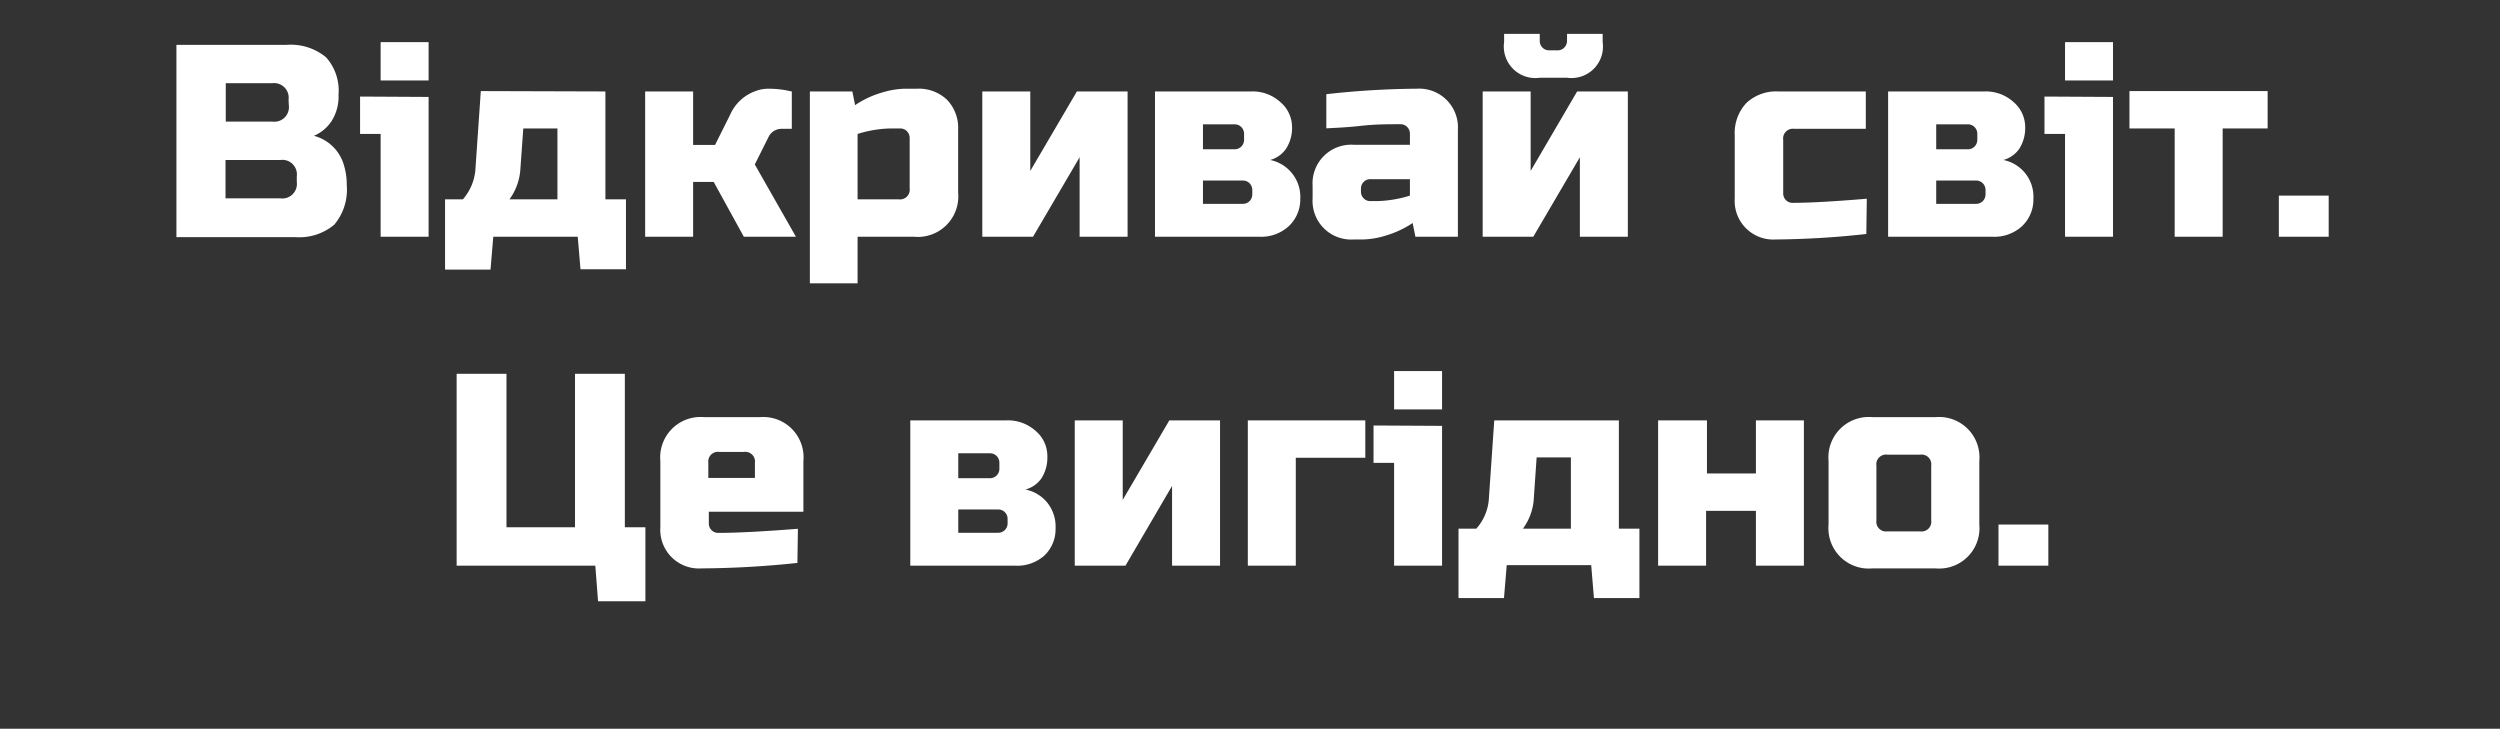 <?xml version="1.0" encoding="UTF-8"?> <svg xmlns="http://www.w3.org/2000/svg" id="Слой_1" data-name="Слой 1" viewBox="0 0 200.65 58.49"><rect x="0" y="0" width="200.65" height="58.49" fill="#333333" stroke="none"/> <defs> <style>.cls-1{fill:#fff;}</style> </defs> <title>motto_ua</title> <path class="cls-1" d="M14.16,3.6H23a4.44,4.44,0,0,1,3.17,1,4,4,0,0,1,1,3,3.68,3.68,0,0,1-.57,2.14,3.18,3.18,0,0,1-1.41,1.16,3.4,3.4,0,0,1,2.42,2.38,5.33,5.33,0,0,1,.22,1.58,4.35,4.35,0,0,1-1,3.17,4.37,4.37,0,0,1-3.17,1H14.16Zm9,4.4a1.17,1.17,0,0,0-1.32-1.32H18.12V9.76h3.74a1.17,1.17,0,0,0,1.32-1.32Zm.66,6.16a1.17,1.17,0,0,0-1.32-1.32h-4.4v3.08h4.4a1.17,1.17,0,0,0,1.32-1.32Z"></path> <path class="cls-1" d="M34.4,7.78V19H30.55V10.75H28.9v-3Zm-3.85-4.4H34.4V6.46H30.55Z"></path> <path class="cls-1" d="M48.59,7.34V16h1.65v5.61H46.59L46.37,19H39.59l-.22,2.64H35.72V16h1.43a4.13,4.13,0,0,0,1-2.31l.44-6.38ZM41.77,13.5A4.62,4.62,0,0,1,40.89,16h3.85V10.31H42Z"></path> <path class="cls-1" d="M57.28,14.6H55.63V19H51.78V7.34h3.85v4.29h1.76L58.6,9.21A3.51,3.51,0,0,1,60.67,7.3a2.85,2.85,0,0,1,1-.18A8.18,8.18,0,0,1,63,7.23l.55.11v3h-.77a1.16,1.16,0,0,0-1.1.66l-1.1,2.2L63.88,19H59.7Z"></path> <path class="cls-1" d="M68.83,19v3.74H65V7.34h3.41l.22,1.1a7.57,7.57,0,0,1,2.12-1,6.9,6.9,0,0,1,1.84-.32h1A3.28,3.28,0,0,1,76,8a3.24,3.24,0,0,1,.9,2.4v5.06A3.25,3.25,0,0,1,73.34,19Zm2.64-8.69a9.43,9.43,0,0,0-2.64.44V16h3.3a.78.78,0,0,0,.88-.88V11.08a.78.78,0,0,0-.22-.55.74.74,0,0,0-.55-.22Z"></path> <path class="cls-1" d="M86.43,7.34H90.5V19H86.65V12.62L82.91,19H78.84V7.34h3.85v6.38Z"></path> <path class="cls-1" d="M101.06,19H92.7V7.34h7.7a3.31,3.31,0,0,1,2.38.87,2.64,2.64,0,0,1,.92,1.95,3.09,3.09,0,0,1-.47,1.76,2.27,2.27,0,0,1-1.29.92,3,3,0,0,1,1.7,1,3,3,0,0,1,.72,2.11,2.94,2.94,0,0,1-.92,2.2A3.27,3.27,0,0,1,101.06,19Zm-1.21-8.25a.78.78,0,0,0-.22-.55.74.74,0,0,0-.55-.22H96.55v2h2.53a.74.74,0,0,0,.55-.22.78.78,0,0,0,.22-.55Zm.66,4.51a.78.78,0,0,0-.22-.55.74.74,0,0,0-.55-.22H96.55v1.87h3.19a.74.74,0,0,0,.55-.22.78.78,0,0,0,.22-.55Z"></path> <path class="cls-1" d="M106.45,7.56a68.18,68.18,0,0,1,7.26-.44,3.11,3.11,0,0,1,3.3,3.3V19H113.6l-.22-1.1a7.92,7.92,0,0,1-2.13,1,6.83,6.83,0,0,1-1.83.32h-.77a3.1,3.1,0,0,1-3.3-3.3v-1a3.1,3.1,0,0,1,3.3-3.3h4.51v-.88a.78.78,0,0,0-.22-.55.74.74,0,0,0-.55-.22c-1,0-2,0-3.16.13s-2.08.16-2.78.2Zm4.07,8.58a9.55,9.55,0,0,0,2.64-.44V14.38H110a.72.72,0,0,0-.55.22.74.74,0,0,0-.22.55v.22a.74.74,0,0,0,.22.55.72.72,0,0,0,.55.22Z"></path> <path class="cls-1" d="M126.58,7.34h4.07V19H126.8V12.62L123.06,19H119V7.34h3.85v6.38Zm-3-1.1a2.53,2.53,0,0,1-2.86-2.86V2.72h2.86v.55a.74.74,0,0,0,.22.55.72.72,0,0,0,.55.22H125a.74.74,0,0,0,.55-.22.78.78,0,0,0,.22-.55V2.72h2.86v.66a2.53,2.53,0,0,1-2.86,2.86Z"></path> <path class="cls-1" d="M149.79,18.78a70.37,70.37,0,0,1-7.26.44,3.1,3.1,0,0,1-3.3-3.3V10.86a3.53,3.53,0,0,1,.93-2.59,3.51,3.51,0,0,1,2.59-.93h7v3H144a.78.78,0,0,0-.88.88v4.29a.74.74,0,0,0,.22.55.72.72,0,0,0,.55.22q2,0,5.94-.33Z"></path> <path class="cls-1" d="M159.91,19h-8.37V7.34h7.71a3.31,3.31,0,0,1,2.38.87,2.63,2.63,0,0,1,.91,1.95,3.09,3.09,0,0,1-.46,1.76,2.27,2.27,0,0,1-1.29.92,3,3,0,0,1,1.7,1,3,3,0,0,1,.71,2.11,2.93,2.93,0,0,1-.91,2.2A3.27,3.27,0,0,1,159.91,19Zm-1.21-8.25a.78.78,0,0,0-.22-.55.74.74,0,0,0-.55-.22H155.4v2h2.53a.74.74,0,0,0,.55-.22.78.78,0,0,0,.22-.55Zm.66,4.51a.78.78,0,0,0-.22-.55.75.75,0,0,0-.56-.22H155.4v1.87h3.18a.75.75,0,0,0,.56-.22.78.78,0,0,0,.22-.55Z"></path> <path class="cls-1" d="M169.59,7.78V19h-3.85V10.75h-1.65v-3Zm-3.85-4.4h3.85V6.46h-3.85Z"></path> <path class="cls-1" d="M178.39,10.31V19h-3.85V10.31h-3.63v-3H182v3Z"></path> <path class="cls-1" d="M182.9,15.7h4V19h-4Z"></path> <path class="cls-1" d="M36.65,45.4V30h4V42.32h5.5V30h4V42.32h1.65v5.94H48l-.22-2.86Z"></path> <path class="cls-1" d="M64,45.18a76.3,76.3,0,0,1-7.7.44,3.1,3.1,0,0,1-3.3-3.3V37a3.24,3.24,0,0,1,3.52-3.52H61A3.23,3.23,0,0,1,64.48,37v4.07H56.89V42a.75.75,0,0,0,.77.77q2.18,0,6.38-.33Zm-6.27-8.91a.78.78,0,0,0-.88.88v1.21h3.74V37.15a.78.78,0,0,0-.88-.88Z"></path> <path class="cls-1" d="M81.42,45.4H73.06V33.74h7.7a3.33,3.33,0,0,1,2.39.87,2.63,2.63,0,0,1,.91,2,3.09,3.09,0,0,1-.46,1.76,2.29,2.29,0,0,1-1.3.92,3,3,0,0,1,1.71,1,3.06,3.06,0,0,1,.71,2.11,2.93,2.93,0,0,1-.91,2.2A3.3,3.3,0,0,1,81.42,45.4Zm-1.21-8.25a.75.75,0,0,0-.77-.77H76.91v2h2.53a.75.75,0,0,0,.77-.77Zm.66,4.51a.75.75,0,0,0-.77-.77H76.91v1.87H80.1a.75.75,0,0,0,.77-.77Z"></path> <path class="cls-1" d="M93.85,33.74h4.07V45.4H94.07V39L90.33,45.4H86.26V33.74h3.85v6.38Z"></path> <path class="cls-1" d="M109.58,33.74v3H104V45.4h-3.85V33.74Z"></path> <path class="cls-1" d="M115.74,34.18V45.4h-3.85V37.15h-1.65v-3Zm-3.85-4.4h3.85v3.08h-3.85Z"></path> <path class="cls-1" d="M129.93,33.74v8.69h1.65V48h-3.65l-.22-2.64h-6.78L120.71,48h-3.65V42.43h1.43a4,4,0,0,0,1-2.31l.44-6.38Zm-6.82,6.16a4.54,4.54,0,0,1-.88,2.53h3.85V36.71h-2.75Z"></path> <path class="cls-1" d="M140.93,38V33.74h3.85V45.4h-3.85V41h-4v4.4h-3.85V33.74H137V38Z"></path> <path class="cls-1" d="M158.86,42.1a3.24,3.24,0,0,1-3.52,3.52h-5.06a3.24,3.24,0,0,1-3.52-3.52V37a3.24,3.24,0,0,1,3.52-3.52h5.06A3.24,3.24,0,0,1,158.86,37ZM155,37.37a.78.78,0,0,0-.88-.88h-2.64a.78.78,0,0,0-.88.88v4.4a.78.78,0,0,0,.88.88h2.64a.78.78,0,0,0,.88-.88Z"></path> <path class="cls-1" d="M160.4,42.1h4v3.3h-4Z"></path> </svg> 